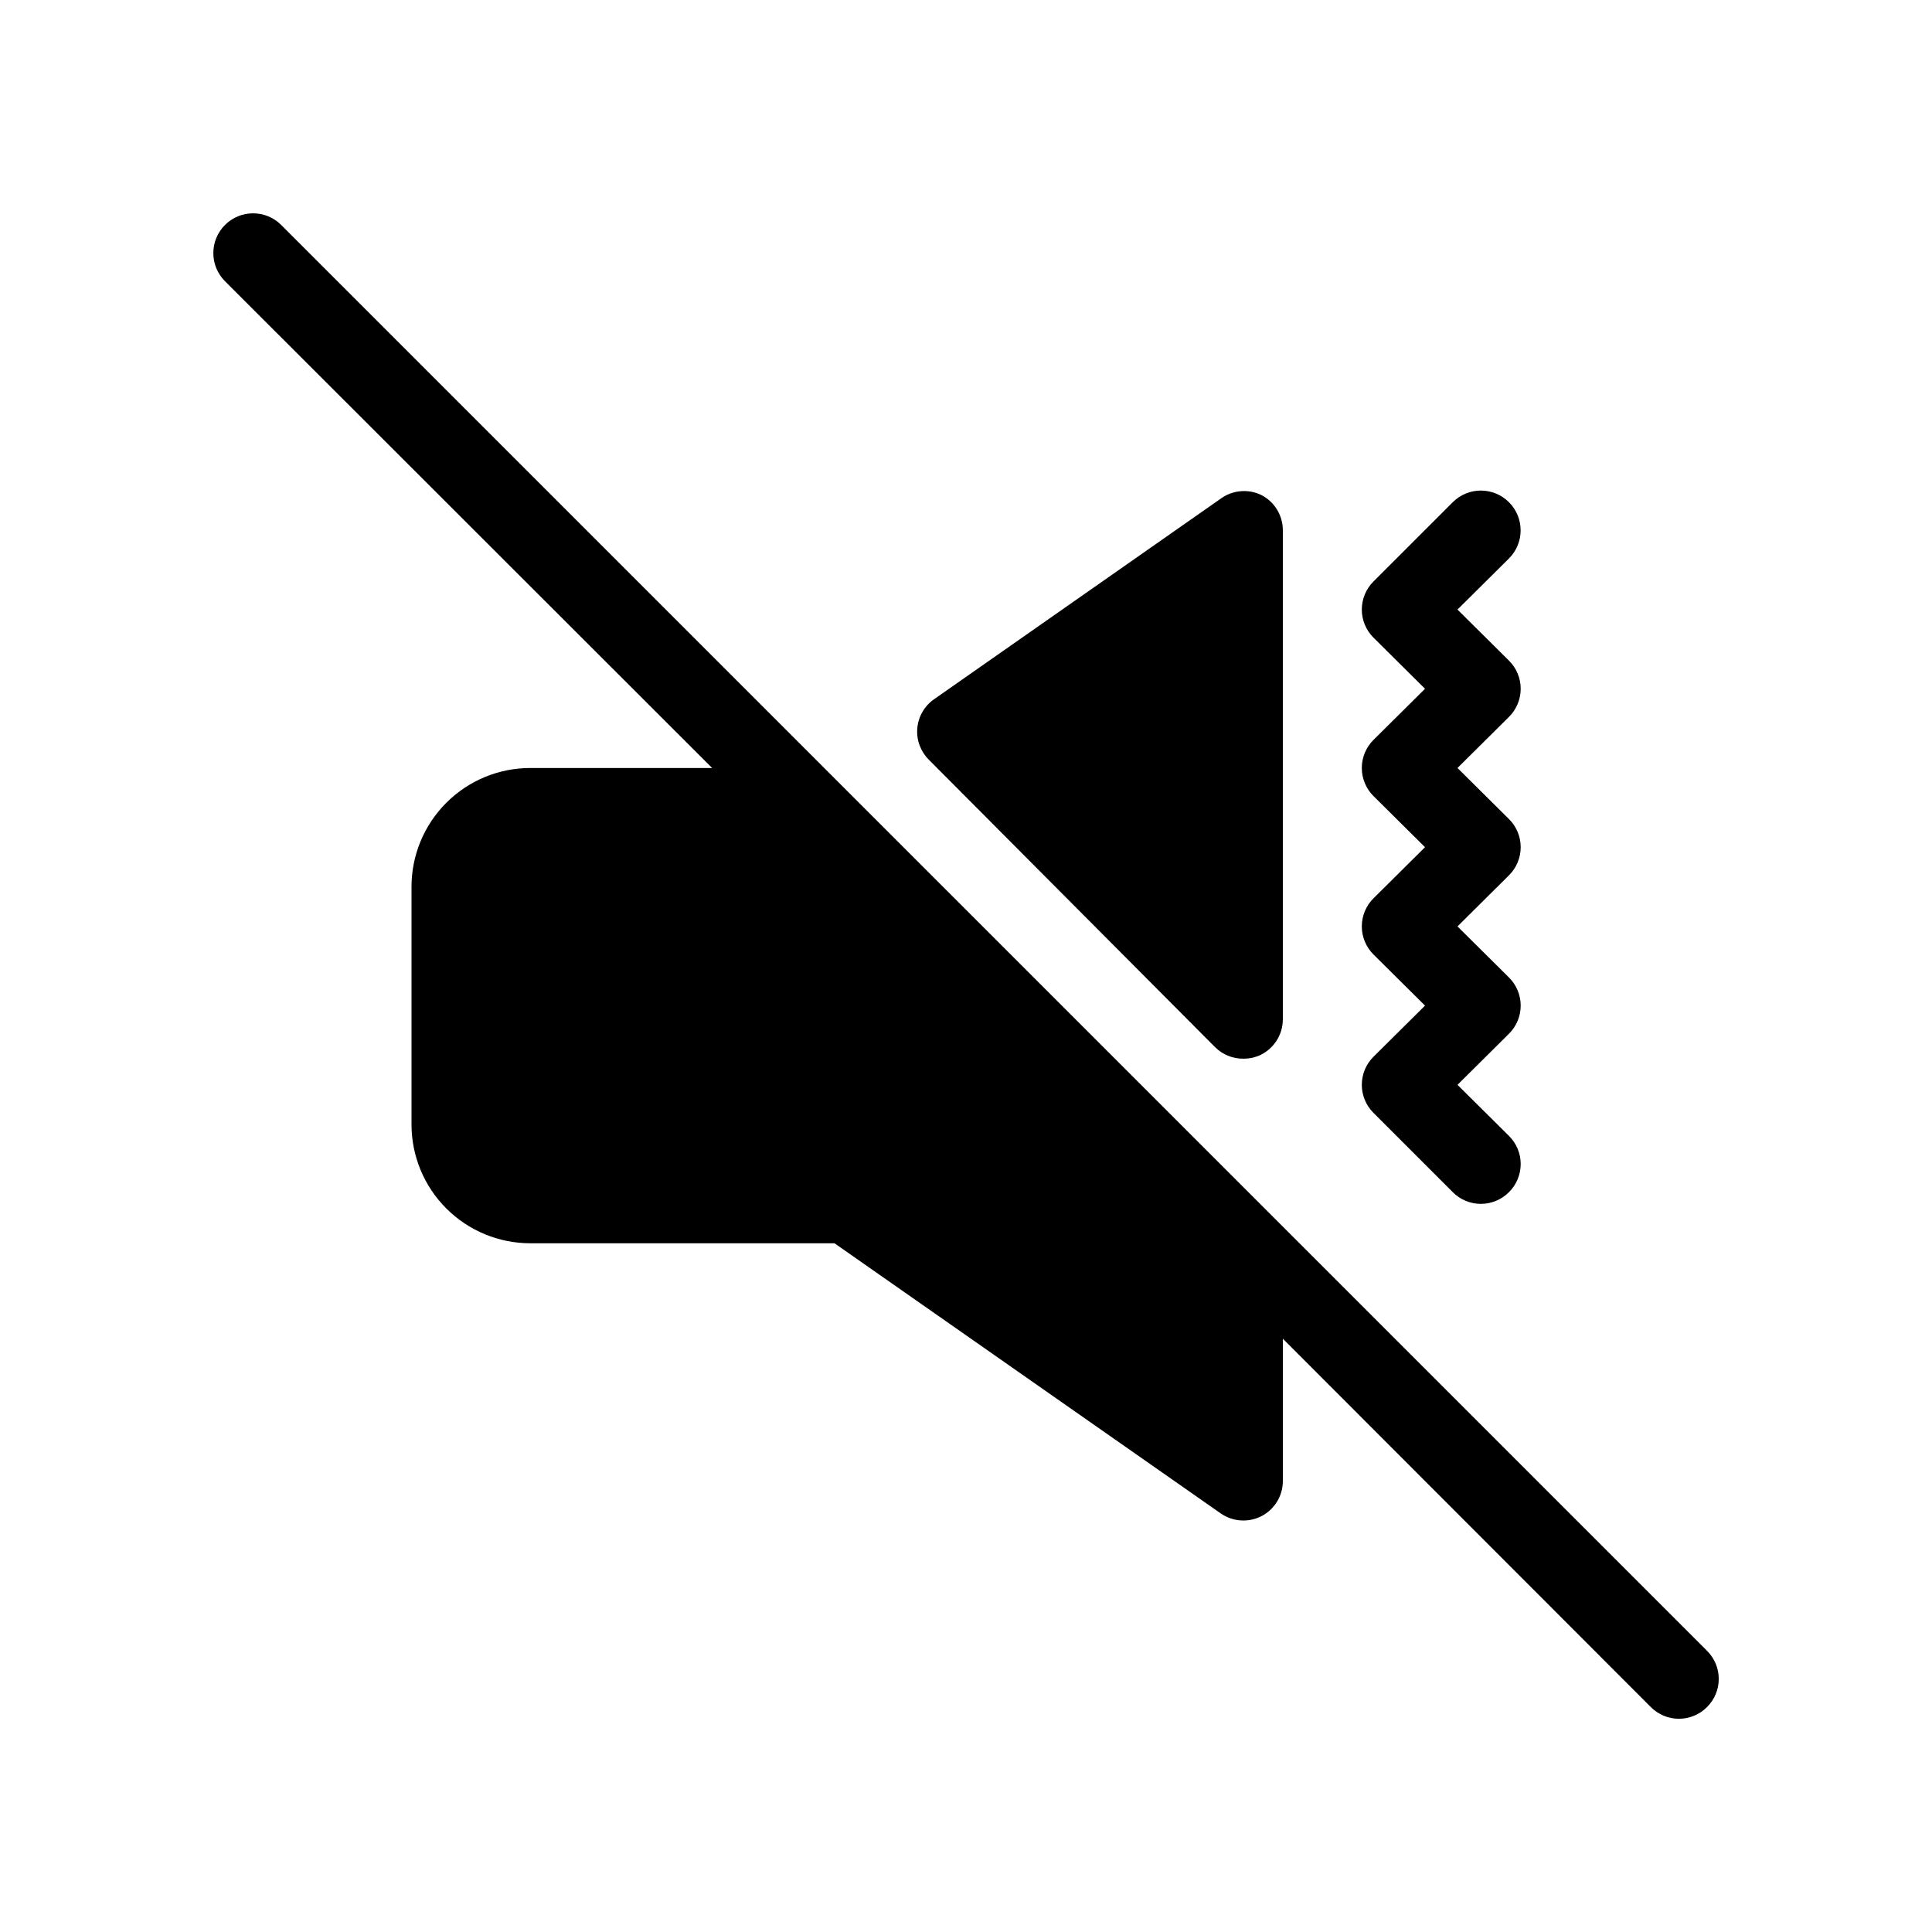 <?xml version="1.0" encoding="UTF-8"?>
<!-- Uploaded to: ICON Repo, www.iconrepo.com, Generator: ICON Repo Mixer Tools -->
<svg fill="#000000" width="800px" height="800px" version="1.1" viewBox="144 144 512 512" xmlns="http://www.w3.org/2000/svg">
 <g>
  <path d="m508 438.94 20.992 20.992c1.969 1.988 4.652 3.106 7.449 3.106 2.801 0 5.484-1.117 7.453-3.106 1.988-1.969 3.106-4.652 3.106-7.449 0-2.801-1.117-5.484-3.106-7.453l-13.645-13.539 13.645-13.539v-0.004c1.988-1.969 3.106-4.652 3.106-7.449 0-2.801-1.117-5.484-3.106-7.453l-13.645-13.539 13.645-13.539v-0.004c1.988-1.969 3.106-4.652 3.106-7.449 0-2.801-1.117-5.484-3.106-7.453l-13.645-13.539 13.645-13.539v-0.004c1.988-1.969 3.106-4.652 3.106-7.449 0-2.801-1.117-5.484-3.106-7.453l-13.645-13.539 13.645-13.539c4.117-4.117 4.117-10.789 0-14.906-4.113-4.117-10.789-4.117-14.902 0l-20.992 20.992c-1.988 1.973-3.106 4.652-3.106 7.453 0 2.797 1.117 5.481 3.106 7.453l13.645 13.539-13.645 13.539c-1.988 1.969-3.106 4.652-3.106 7.453 0 2.797 1.117 5.481 3.106 7.449l13.645 13.543-13.645 13.539c-1.988 1.969-3.106 4.652-3.106 7.453 0 2.797 1.117 5.481 3.106 7.449l13.645 13.543-13.645 13.539c-1.988 1.969-3.106 4.652-3.106 7.453 0 2.797 1.117 5.481 3.106 7.449z"/>
  <path d="m466.02 421.52c1.98 1.965 4.66 3.059 7.453 3.043 1.363 0.016 2.719-0.23 3.988-0.734 3.953-1.625 6.527-5.484 6.504-9.762v-129.52c0.012-3.93-2.176-7.535-5.664-9.344-3.379-1.652-7.383-1.371-10.496 0.734l-76.203 53.32c-2.594 1.785-4.25 4.633-4.512 7.769-0.254 3.074 0.859 6.109 3.043 8.289z"/>
  <path d="m596.38 581.48-377.86-377.86h0.004c-4.117-4.113-10.789-4.113-14.906 0-4.113 4.117-4.113 10.789 0 14.906l129.1 129h-48.176c-8.352 0-16.359 3.316-22.266 9.223-5.906 5.902-9.223 13.914-9.223 22.266v62.977c0 8.348 3.316 16.359 9.223 22.266 5.906 5.902 13.914 9.223 22.266 9.223h80.609l102.34 71.582c1.754 1.223 3.844 1.883 5.984 1.887 1.676 0.008 3.332-0.387 4.828-1.152 3.488-1.809 5.676-5.414 5.664-9.344v-37.68l97.508 97.613h0.004c1.969 1.988 4.652 3.106 7.449 3.106 2.801 0 5.484-1.117 7.453-3.106 1.988-1.969 3.106-4.652 3.106-7.453 0-2.797-1.117-5.481-3.106-7.449z"/>
 </g>
</svg>